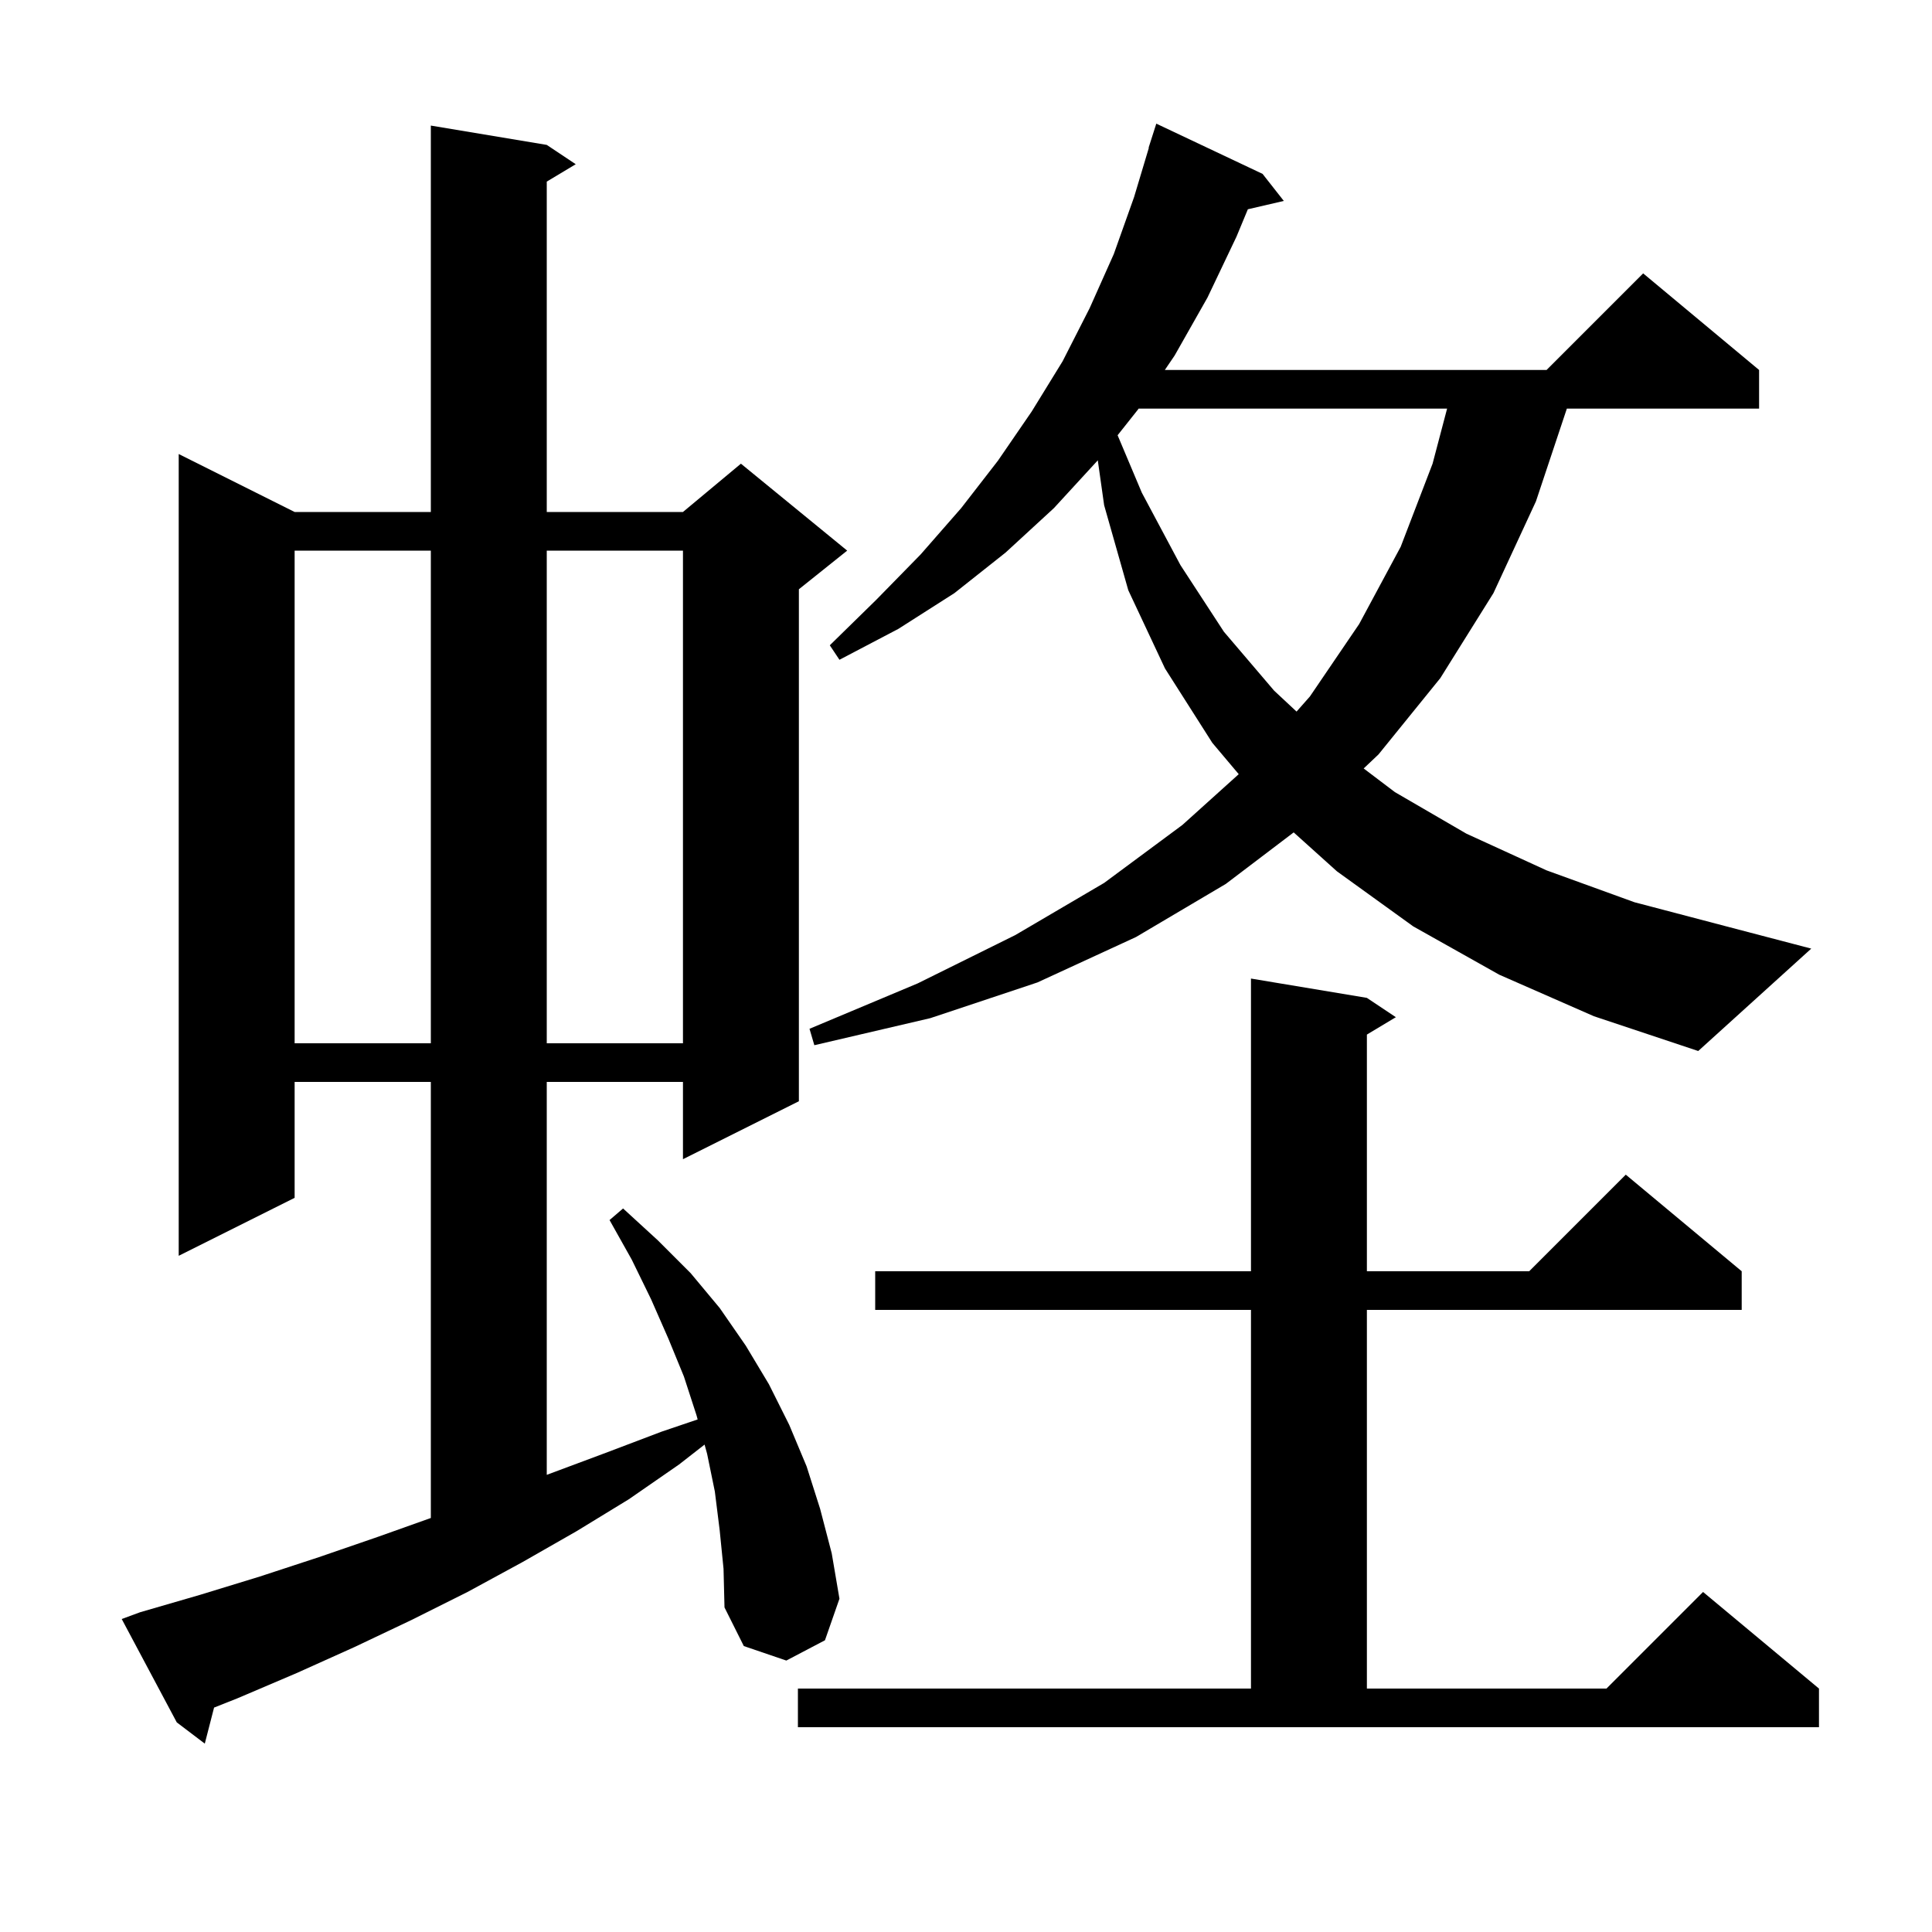<svg xmlns="http://www.w3.org/2000/svg" xmlns:xlink="http://www.w3.org/1999/xlink" version="1.1" baseProfile="full" viewBox="0 0 200 200" width="200" height="200"><g fill="currentColor"><path d="M 74.5 158.4 L 74.0 154.4 L 73.2 150.5 L 72.937 149.543 L 70.3 151.6 L 65.1 155.2 L 59.7 158.5 L 54.1 161.7 L 48.4 164.8 L 42.6 167.7 L 36.7 170.5 L 30.7 173.2 L 24.6 175.8 L 22.16 176.768 L 21.2 180.5 L 18.3 178.3 L 12.6 167.6 L 14.5 166.9 L 20.7 165.1 L 26.9 163.2 L 33.0 161.2 L 39.1 159.1 L 44.6 157.142 L 44.6 112.0 L 30.5 112.0 L 30.5 124.0 L 18.5 130.0 L 18.5 47.0 L 30.5 53.0 L 44.6 53.0 L 44.6 13.0 L 56.6 15.0 L 59.6 17.0 L 56.6 18.8 L 56.6 53.0 L 70.7 53.0 L 76.7 48.0 L 87.7 57.0 L 82.7 61.0 L 82.7 114.0 L 70.7 120.0 L 70.7 112.0 L 56.6 112.0 L 56.6 152.675 L 62.7 150.4 L 68.5 148.2 L 72.221 146.939 L 72.1 146.5 L 70.8 142.5 L 69.2 138.6 L 67.4 134.5 L 65.4 130.4 L 63.1 126.3 L 64.5 125.1 L 68.1 128.4 L 71.5 131.8 L 74.5 135.4 L 77.2 139.3 L 79.6 143.3 L 81.7 147.5 L 83.5 151.8 L 84.9 156.2 L 86.1 160.8 L 86.9 165.5 L 85.4 169.8 L 81.4 171.9 L 77.0 170.4 L 75.0 166.4 L 74.9 162.4 Z M 82.6 174.8 L 129.5 174.8 L 129.5 135.6 L 90.6 135.6 L 90.6 131.6 L 129.5 131.6 L 129.5 101.3 L 141.5 103.3 L 144.5 105.3 L 141.5 107.1 L 141.5 131.6 L 158.3 131.6 L 168.3 121.6 L 180.3 131.6 L 180.3 135.6 L 141.5 135.6 L 141.5 174.8 L 166.3 174.8 L 176.3 164.8 L 188.3 174.8 L 188.3 178.8 L 82.6 178.8 Z M 155.2 100.9 L 146.3 95.9 L 138.4 90.2 L 133.922 86.17 L 126.9 91.5 L 117.6 97.0 L 107.4 101.7 L 96.3 105.4 L 84.3 108.2 L 83.8 106.5 L 95.0 101.8 L 105.1 96.8 L 114.3 91.4 L 122.4 85.4 L 128.233 80.142 L 125.5 76.9 L 120.6 69.2 L 116.8 61.1 L 114.3 52.3 L 113.642 47.646 L 113.6 47.7 L 109.1 52.6 L 104.1 57.2 L 98.8 61.4 L 93.0 65.1 L 86.9 68.3 L 85.9 66.8 L 90.7 62.1 L 95.3 57.4 L 99.5 52.6 L 103.3 47.7 L 106.8 42.6 L 110.0 37.4 L 112.8 31.9 L 115.3 26.3 L 117.4 20.4 L 118.928 15.306 L 118.9 15.3 L 119.7 12.8 L 130.7 18.0 L 132.9 20.8 L 129.178 21.664 L 128.0 24.5 L 125.0 30.8 L 121.6 36.8 L 120.582 38.3 L 160.1 38.3 L 170.1 28.3 L 182.1 38.3 L 182.1 42.3 L 162.2 42.3 L 159.0 51.9 L 154.6 61.4 L 149.1 70.2 L 142.7 78.1 L 141.167 79.551 L 144.4 82.0 L 151.8 86.3 L 160.1 90.1 L 169.2 93.4 L 179.1 96.0 L 187.5 98.2 L 175.8 108.8 L 165.0 105.2 Z M 30.5 57.0 L 30.5 108.0 L 44.6 108.0 L 44.6 57.0 Z M 56.6 57.0 L 56.6 108.0 L 70.7 108.0 L 70.7 57.0 Z M 117.868 42.3 L 117.8 42.4 L 115.694 45.057 L 118.2 51.0 L 122.2 58.5 L 126.7 65.4 L 131.9 71.5 L 134.219 73.662 L 135.6 72.1 L 140.7 64.6 L 145.0 56.6 L 148.3 48.0 L 149.803 42.3 Z "/></g></svg>